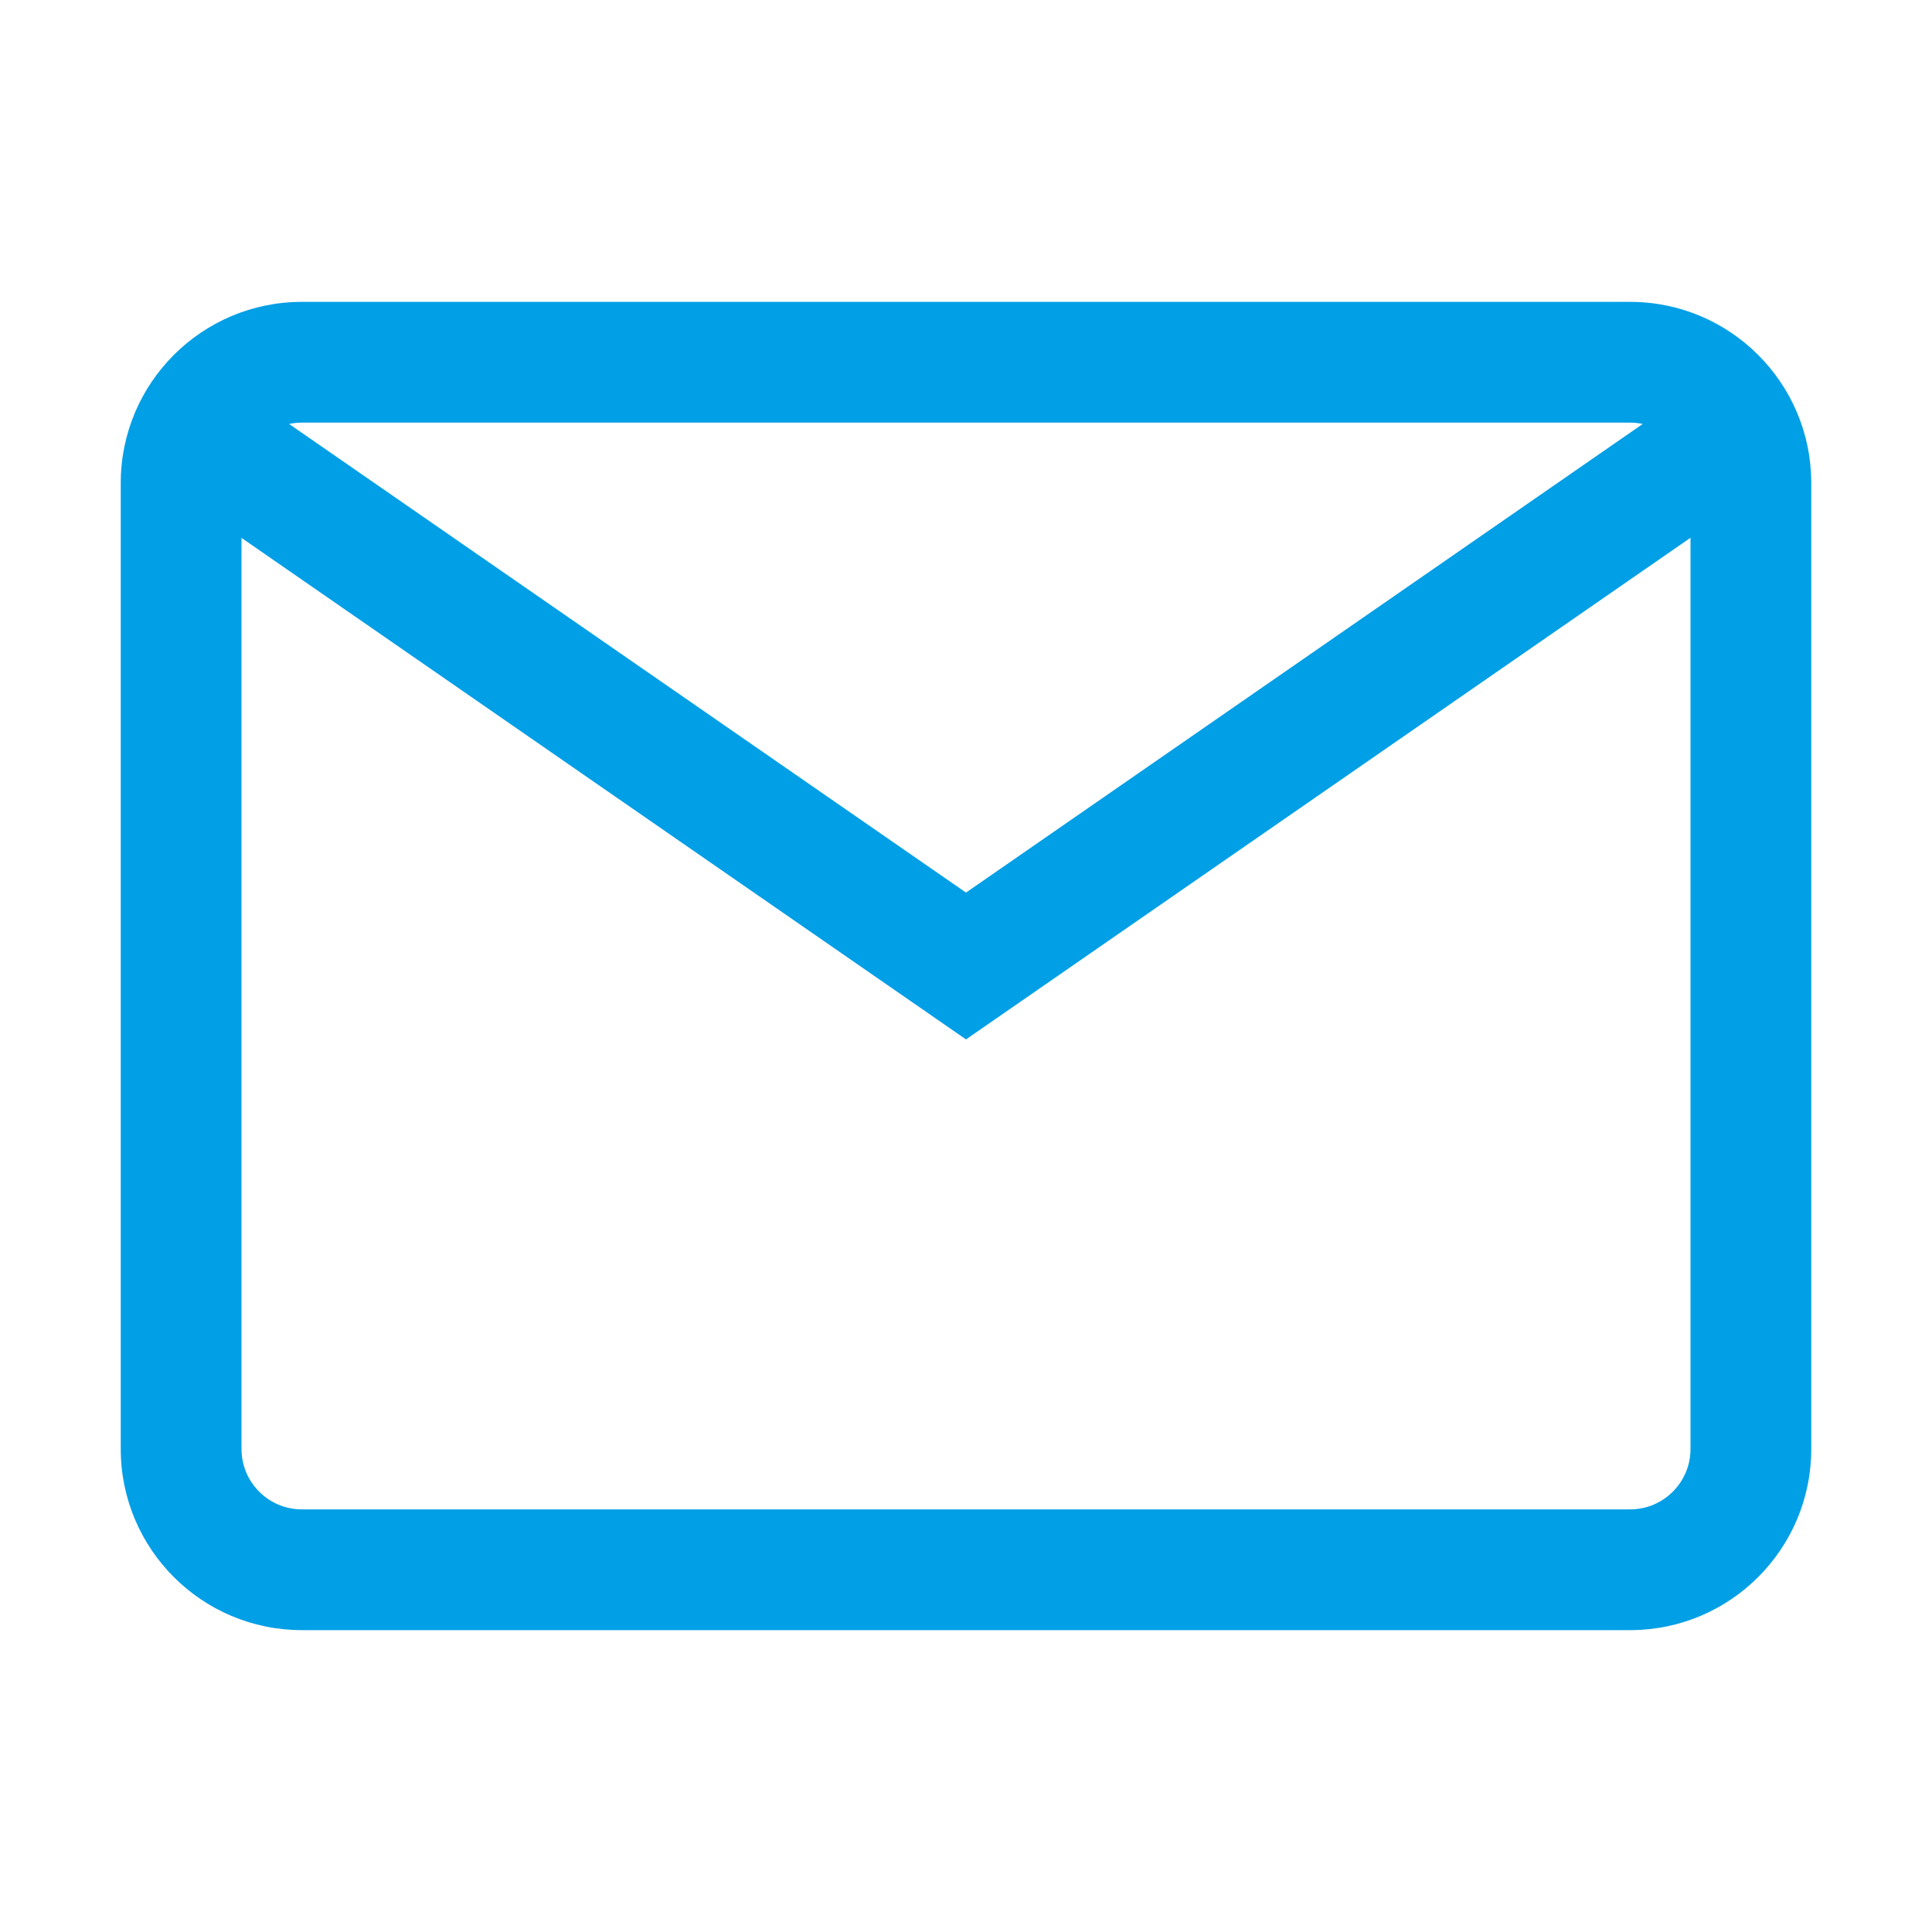 <svg width="32" height="32" viewBox="0 0 32 32" fill="none" xmlns="http://www.w3.org/2000/svg">
<path fill-rule="evenodd" clip-rule="evenodd" d="M4.788 7.022C4.857 7.008 4.927 7 5 7H27C27.072 7 27.142 7.008 27.209 7.022L16 14.784L4.788 7.022ZM4 8.909V24C4 24.552 4.448 25 5 25H27C27.552 25 28 24.552 28 24V8.907L16 17.216L4 8.909ZM5 5C3.344 5 2 6.344 2 8V24C2 25.656 3.344 27 5 27H27C28.656 27 30 25.656 30 24V8C30 6.344 28.656 5 27 5H5Z" fill="#009FE6"/>
</svg>
